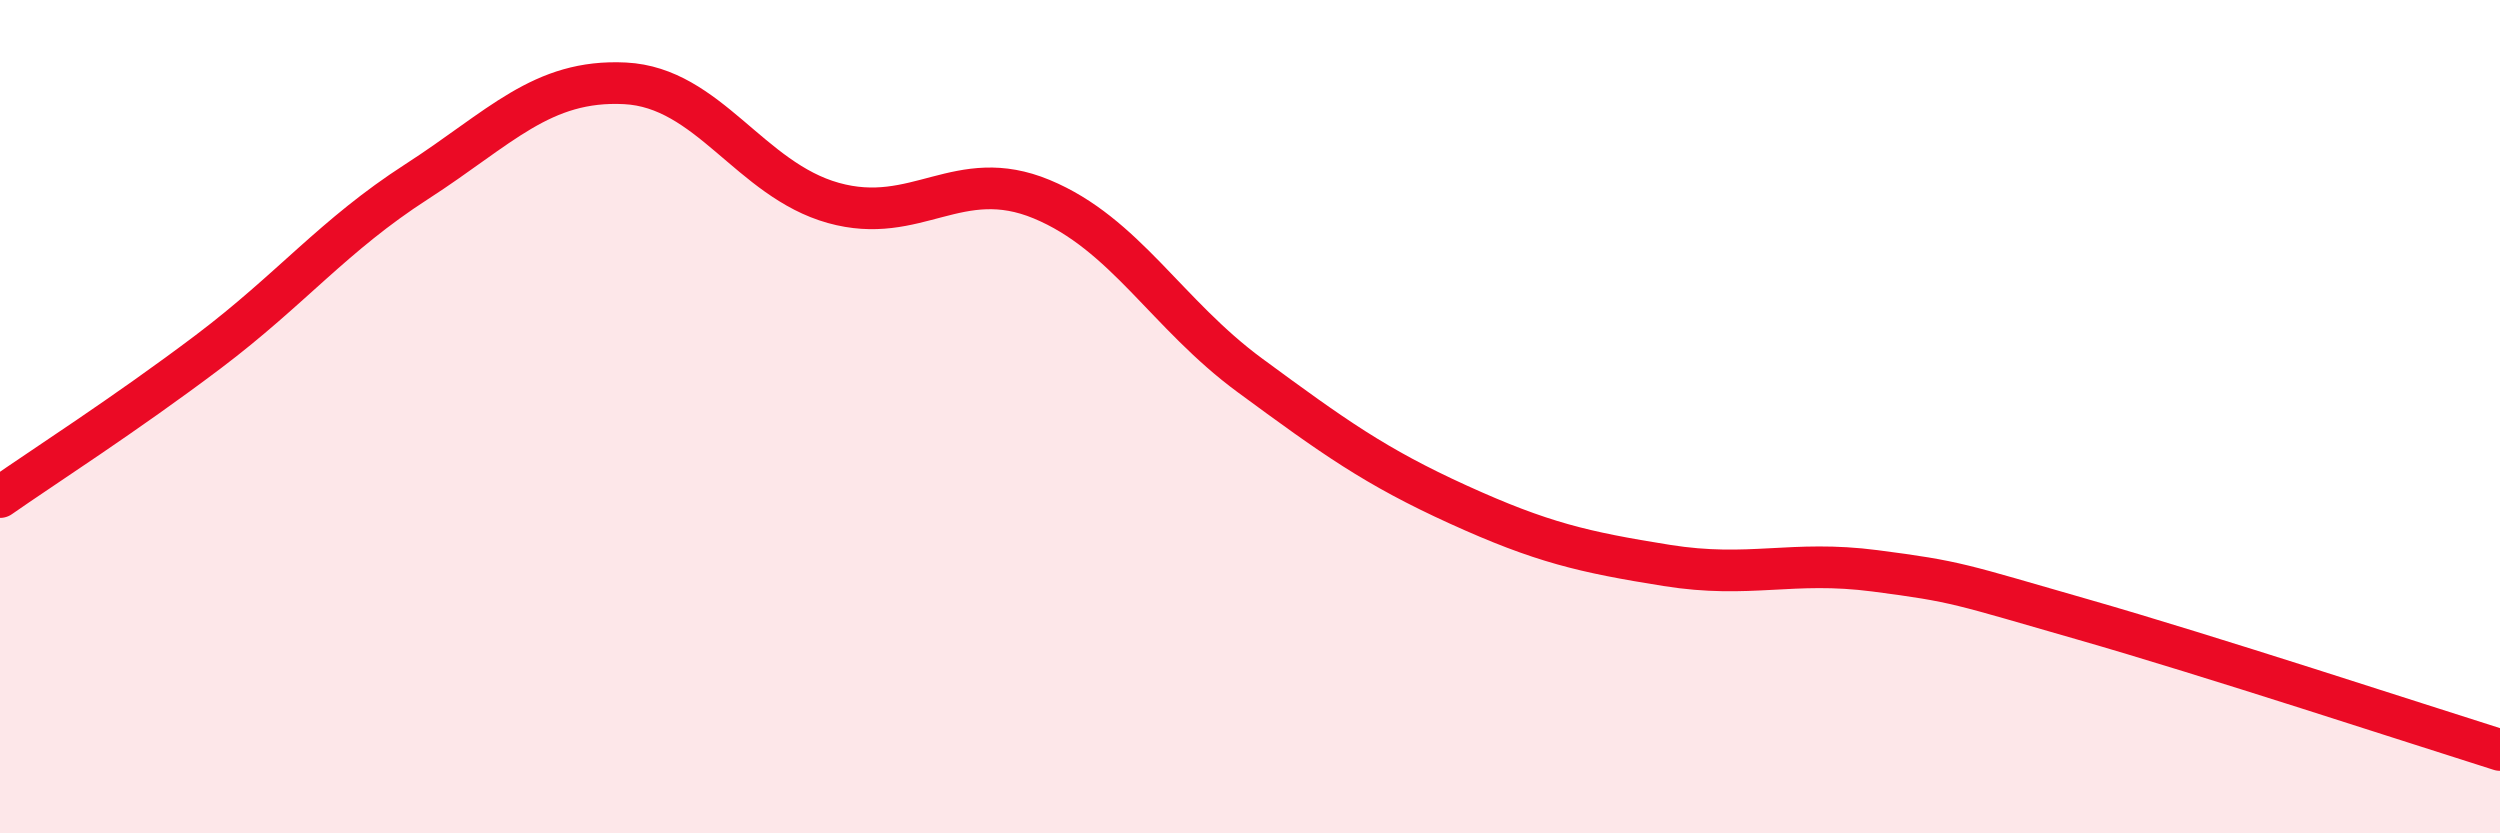 
    <svg width="60" height="20" viewBox="0 0 60 20" xmlns="http://www.w3.org/2000/svg">
      <path
        d="M 0,11.93 C 1,11.23 3,9.95 5,8.44 C 7,6.93 8,5.65 10,4.36 C 12,3.07 13,1.9 15,2 C 17,2.1 18,4.31 20,4.87 C 22,5.43 23,3.95 25,4.78 C 27,5.61 28,7.54 30,9.01 C 32,10.48 33,11.2 35,12.11 C 37,13.02 38,13.25 40,13.57 C 42,13.89 43,13.44 45,13.7 C 47,13.96 47,14.01 50,14.87 C 53,15.73 58,17.37 60,18L60 20L0 20Z"
        fill="#EB0A25"
        opacity="0.1"
        stroke-linecap="round"
        stroke-linejoin="round"
      />
      <path
        d="M 0,11.93 C 1,11.23 3,9.95 5,8.44 C 7,6.93 8,5.65 10,4.36 C 12,3.07 13,1.9 15,2 C 17,2.1 18,4.31 20,4.87 C 22,5.43 23,3.95 25,4.78 C 27,5.61 28,7.54 30,9.01 C 32,10.48 33,11.2 35,12.11 C 37,13.02 38,13.25 40,13.57 C 42,13.89 43,13.44 45,13.7 C 47,13.96 47,14.01 50,14.87 C 53,15.73 58,17.37 60,18"
        stroke="#EB0A25"
        stroke-width="1"
        fill="none"
        stroke-linecap="round"
        stroke-linejoin="round"
      />
    </svg>
  